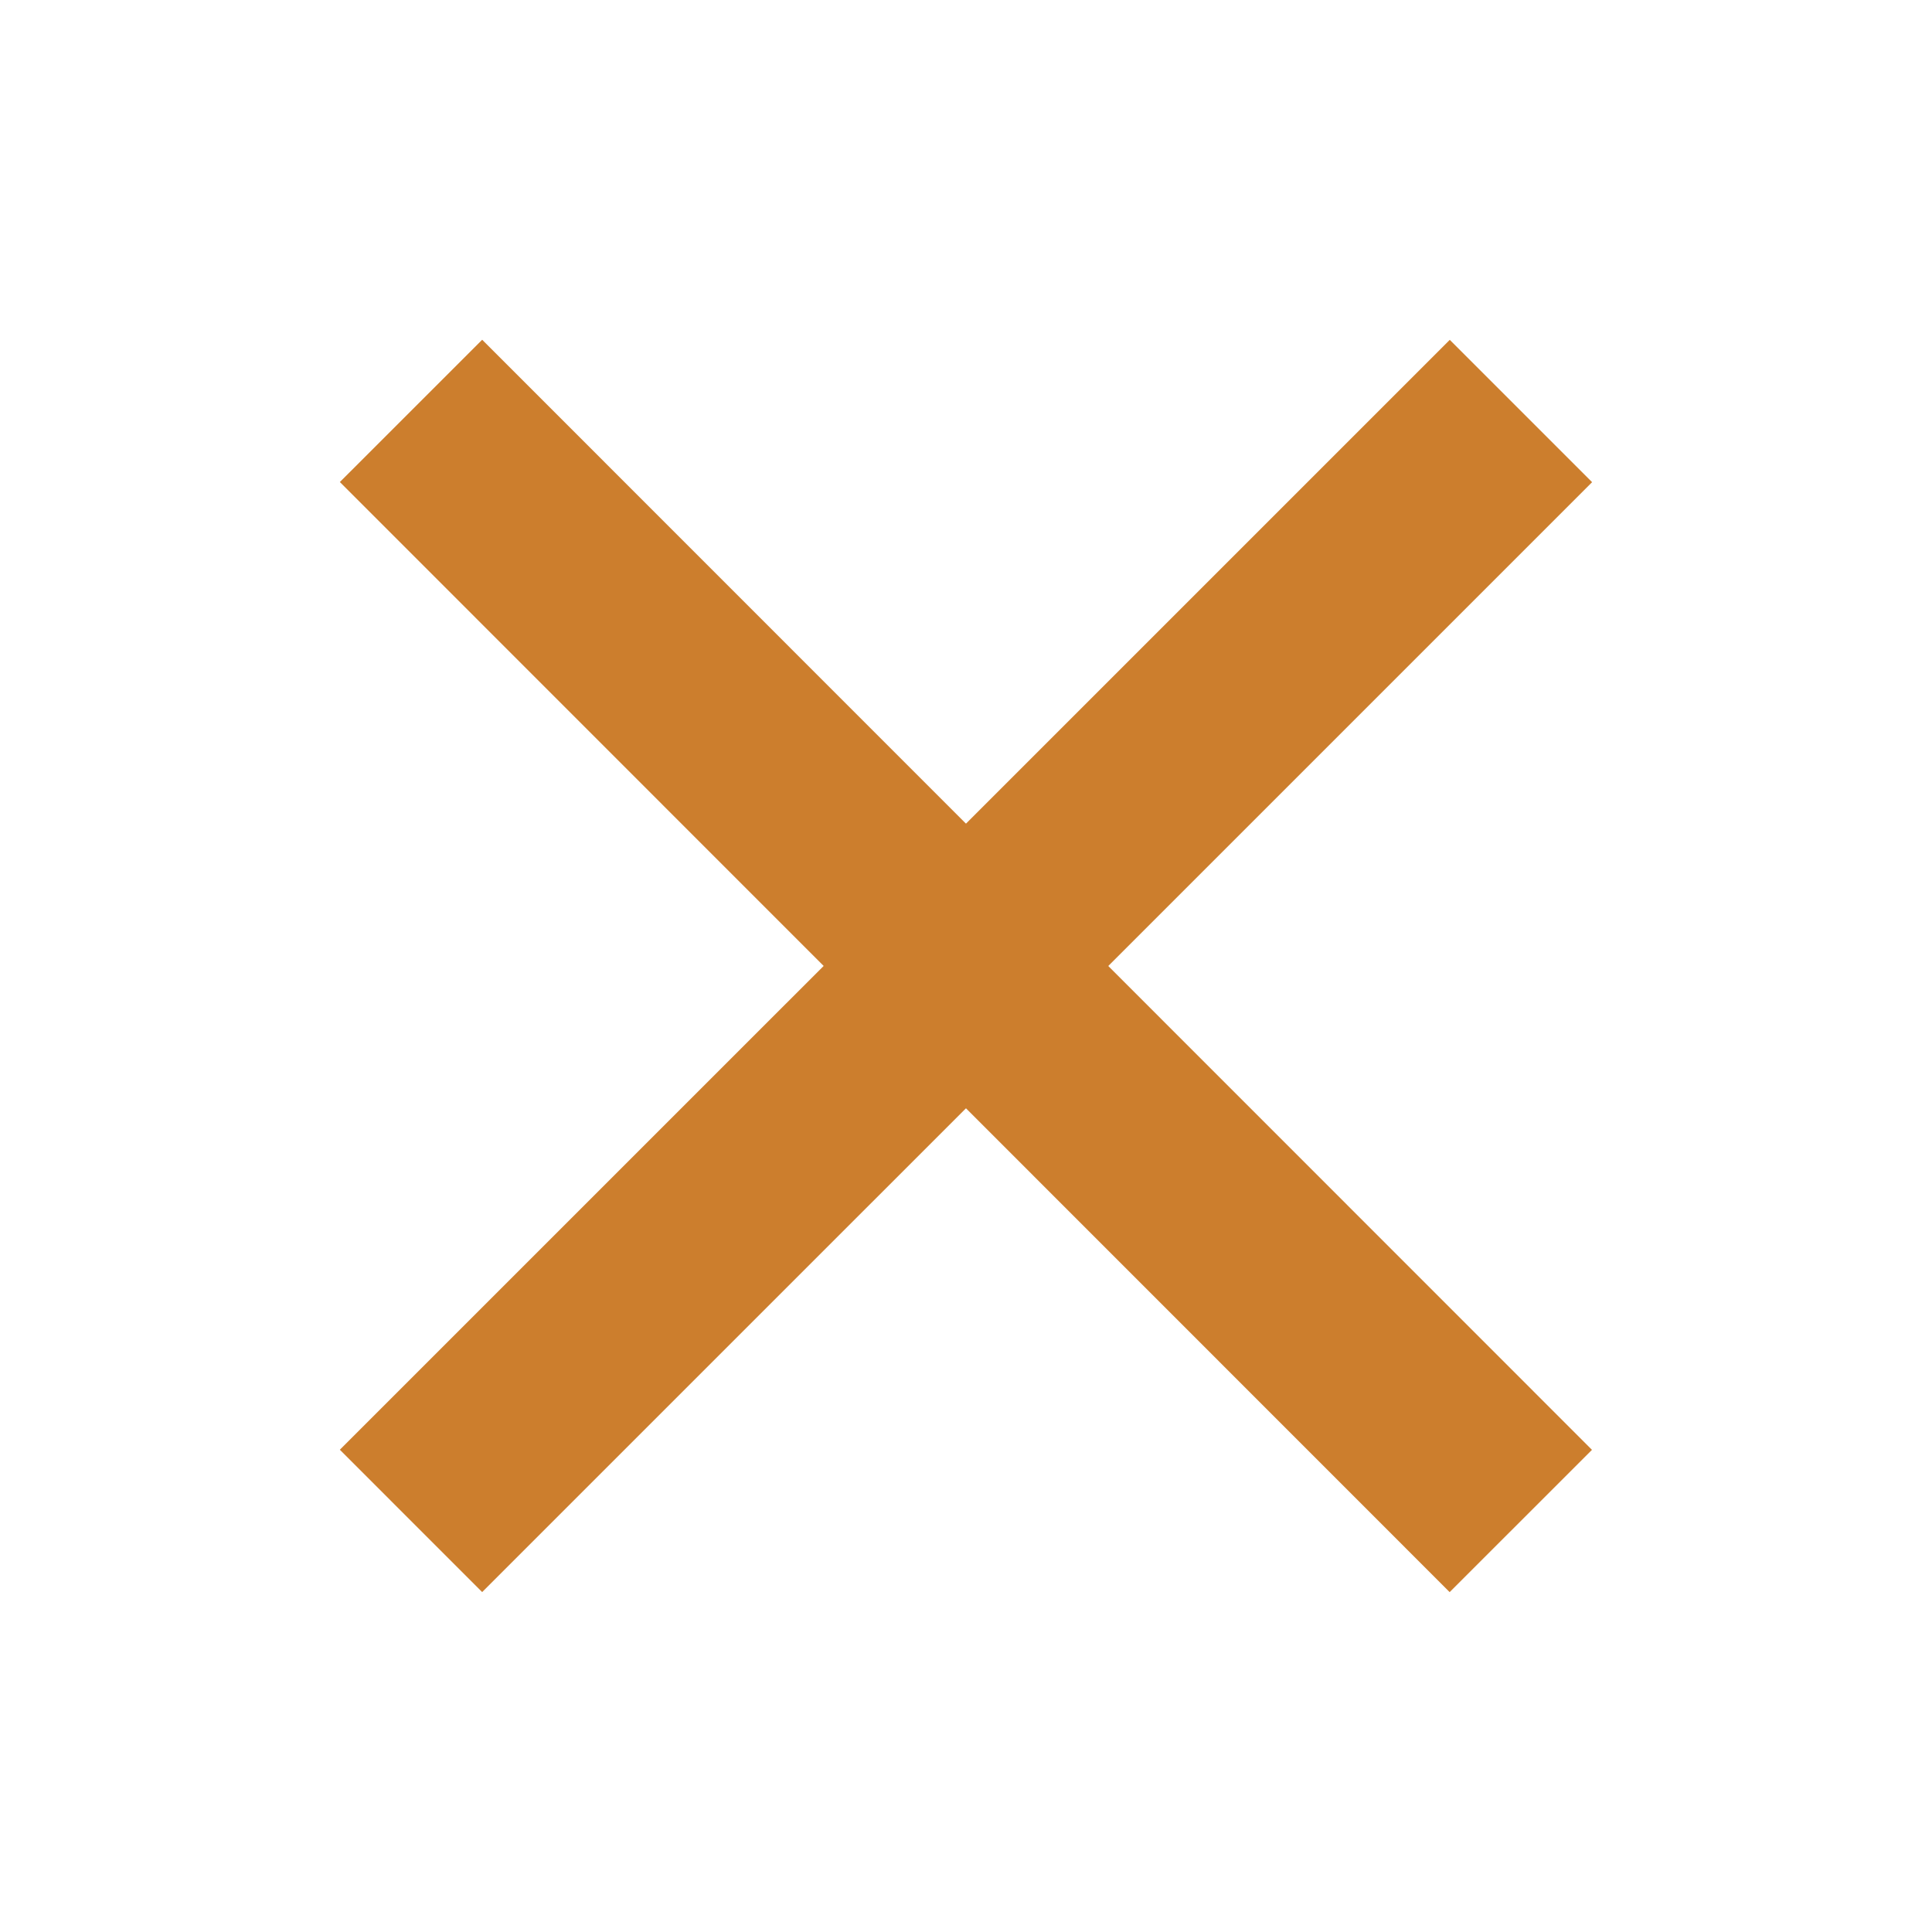 <svg xmlns="http://www.w3.org/2000/svg" xmlns:xlink="http://www.w3.org/1999/xlink" viewBox="0,0,256,256" width="48px" height="48px" fill-rule="nonzero"><g fill="#cc7e2d" fill-rule="nonzero" stroke="none" stroke-width="1" stroke-linecap="butt" stroke-linejoin="miter" stroke-miterlimit="10" stroke-dasharray="" stroke-dashoffset="0" font-family="none" font-weight="none" font-size="none" text-anchor="none" style="mix-blend-mode: normal"><g transform="scale(5.333,5.333)"><path transform="translate(24.001,-9.941) rotate(45.001)" d="M21.5,4.5h5.001v39h-5.001z"></path><path transform="translate(57.941,24.005) rotate(135.008)" d="M21.5,4.5h5v39.001h-5z"></path></g></g></svg>